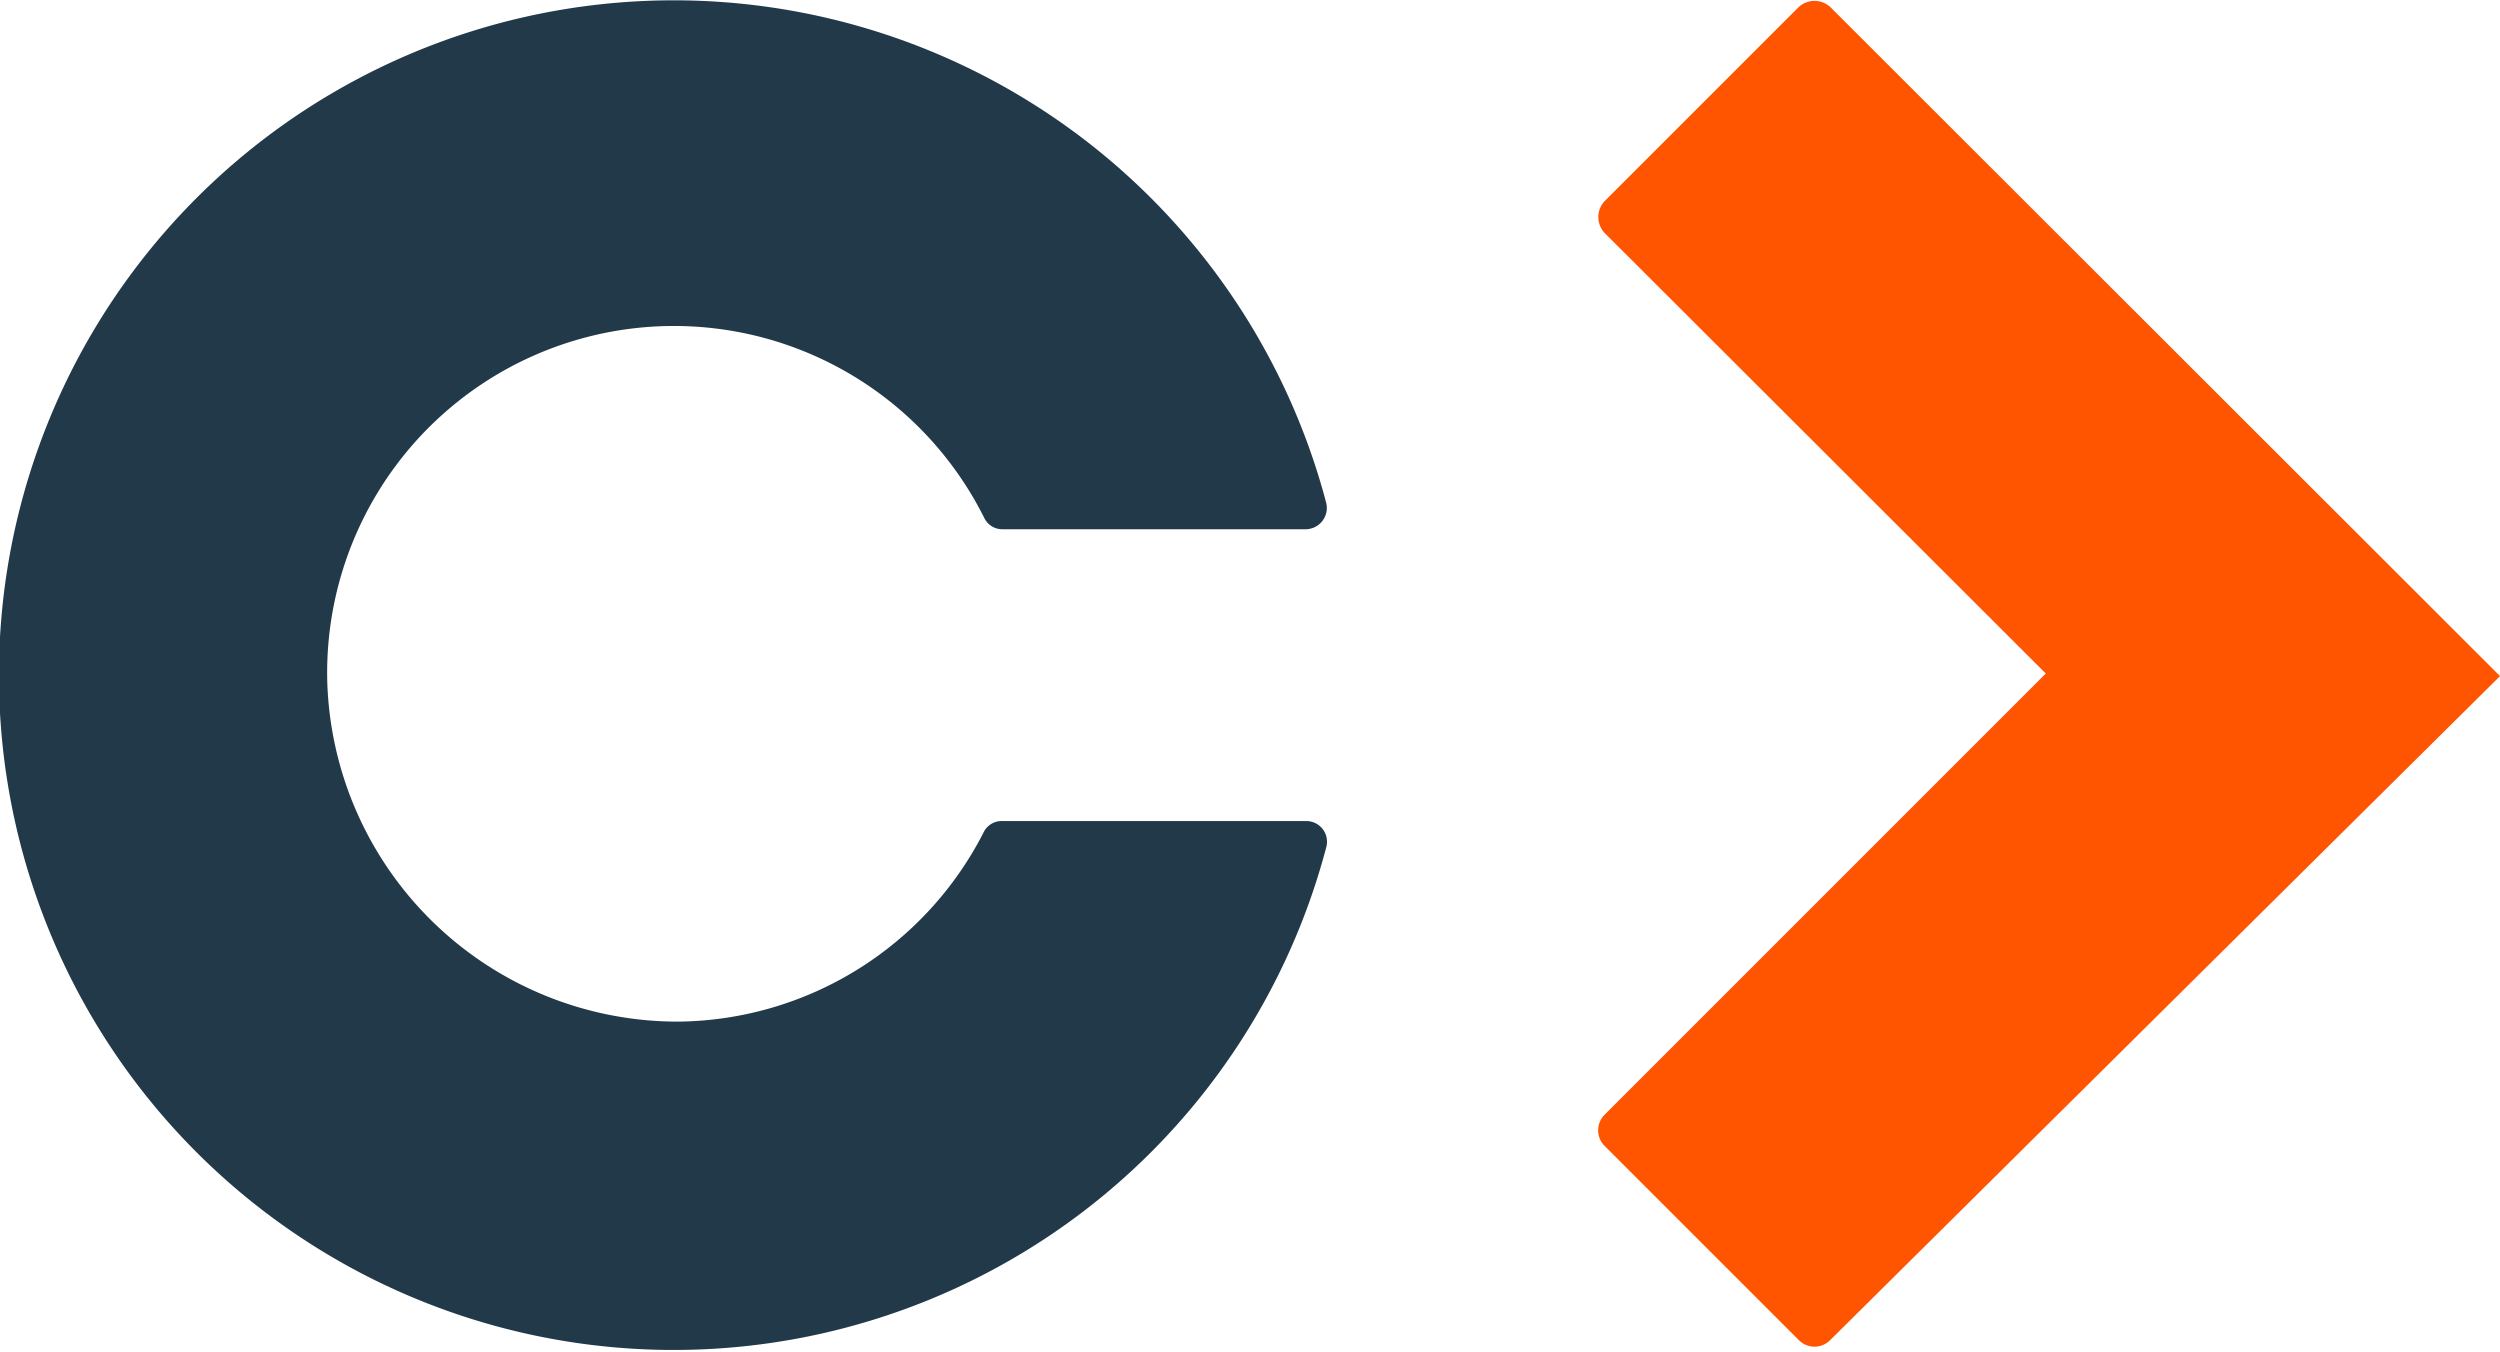 <svg xmlns="http://www.w3.org/2000/svg" viewBox="0 0 38.64 20.9"><defs><style>.cls-1{fill:#22394a;}.cls-2{fill:#ff5400;}</style></defs><g id="Capa_2" data-name="Capa 2"><g id="Capa_1-2" data-name="Capa 1"><path class="cls-1" d="M15.2,12.87a5.36,5.36,0,0,1-4.7,2.92,5.42,5.42,0,0,1-5.44-5.2A5.36,5.36,0,0,1,15.21,8a.31.31,0,0,0,.28.18h4.7a.33.33,0,0,0,.31-.4,10.43,10.43,0,1,0,0,5.31.32.32,0,0,0-.31-.4h-4.7A.31.31,0,0,0,15.2,12.87Z"/><path class="cls-2" d="M28.29.11a.36.36,0,0,0-.49,0l-3,3a.36.36,0,0,0,0,.49l6.82,6.81-6.82,6.82a.34.34,0,0,0,0,.48l3,3a.34.34,0,0,0,.49,0L38.64,10.45Z"/></g></g></svg>